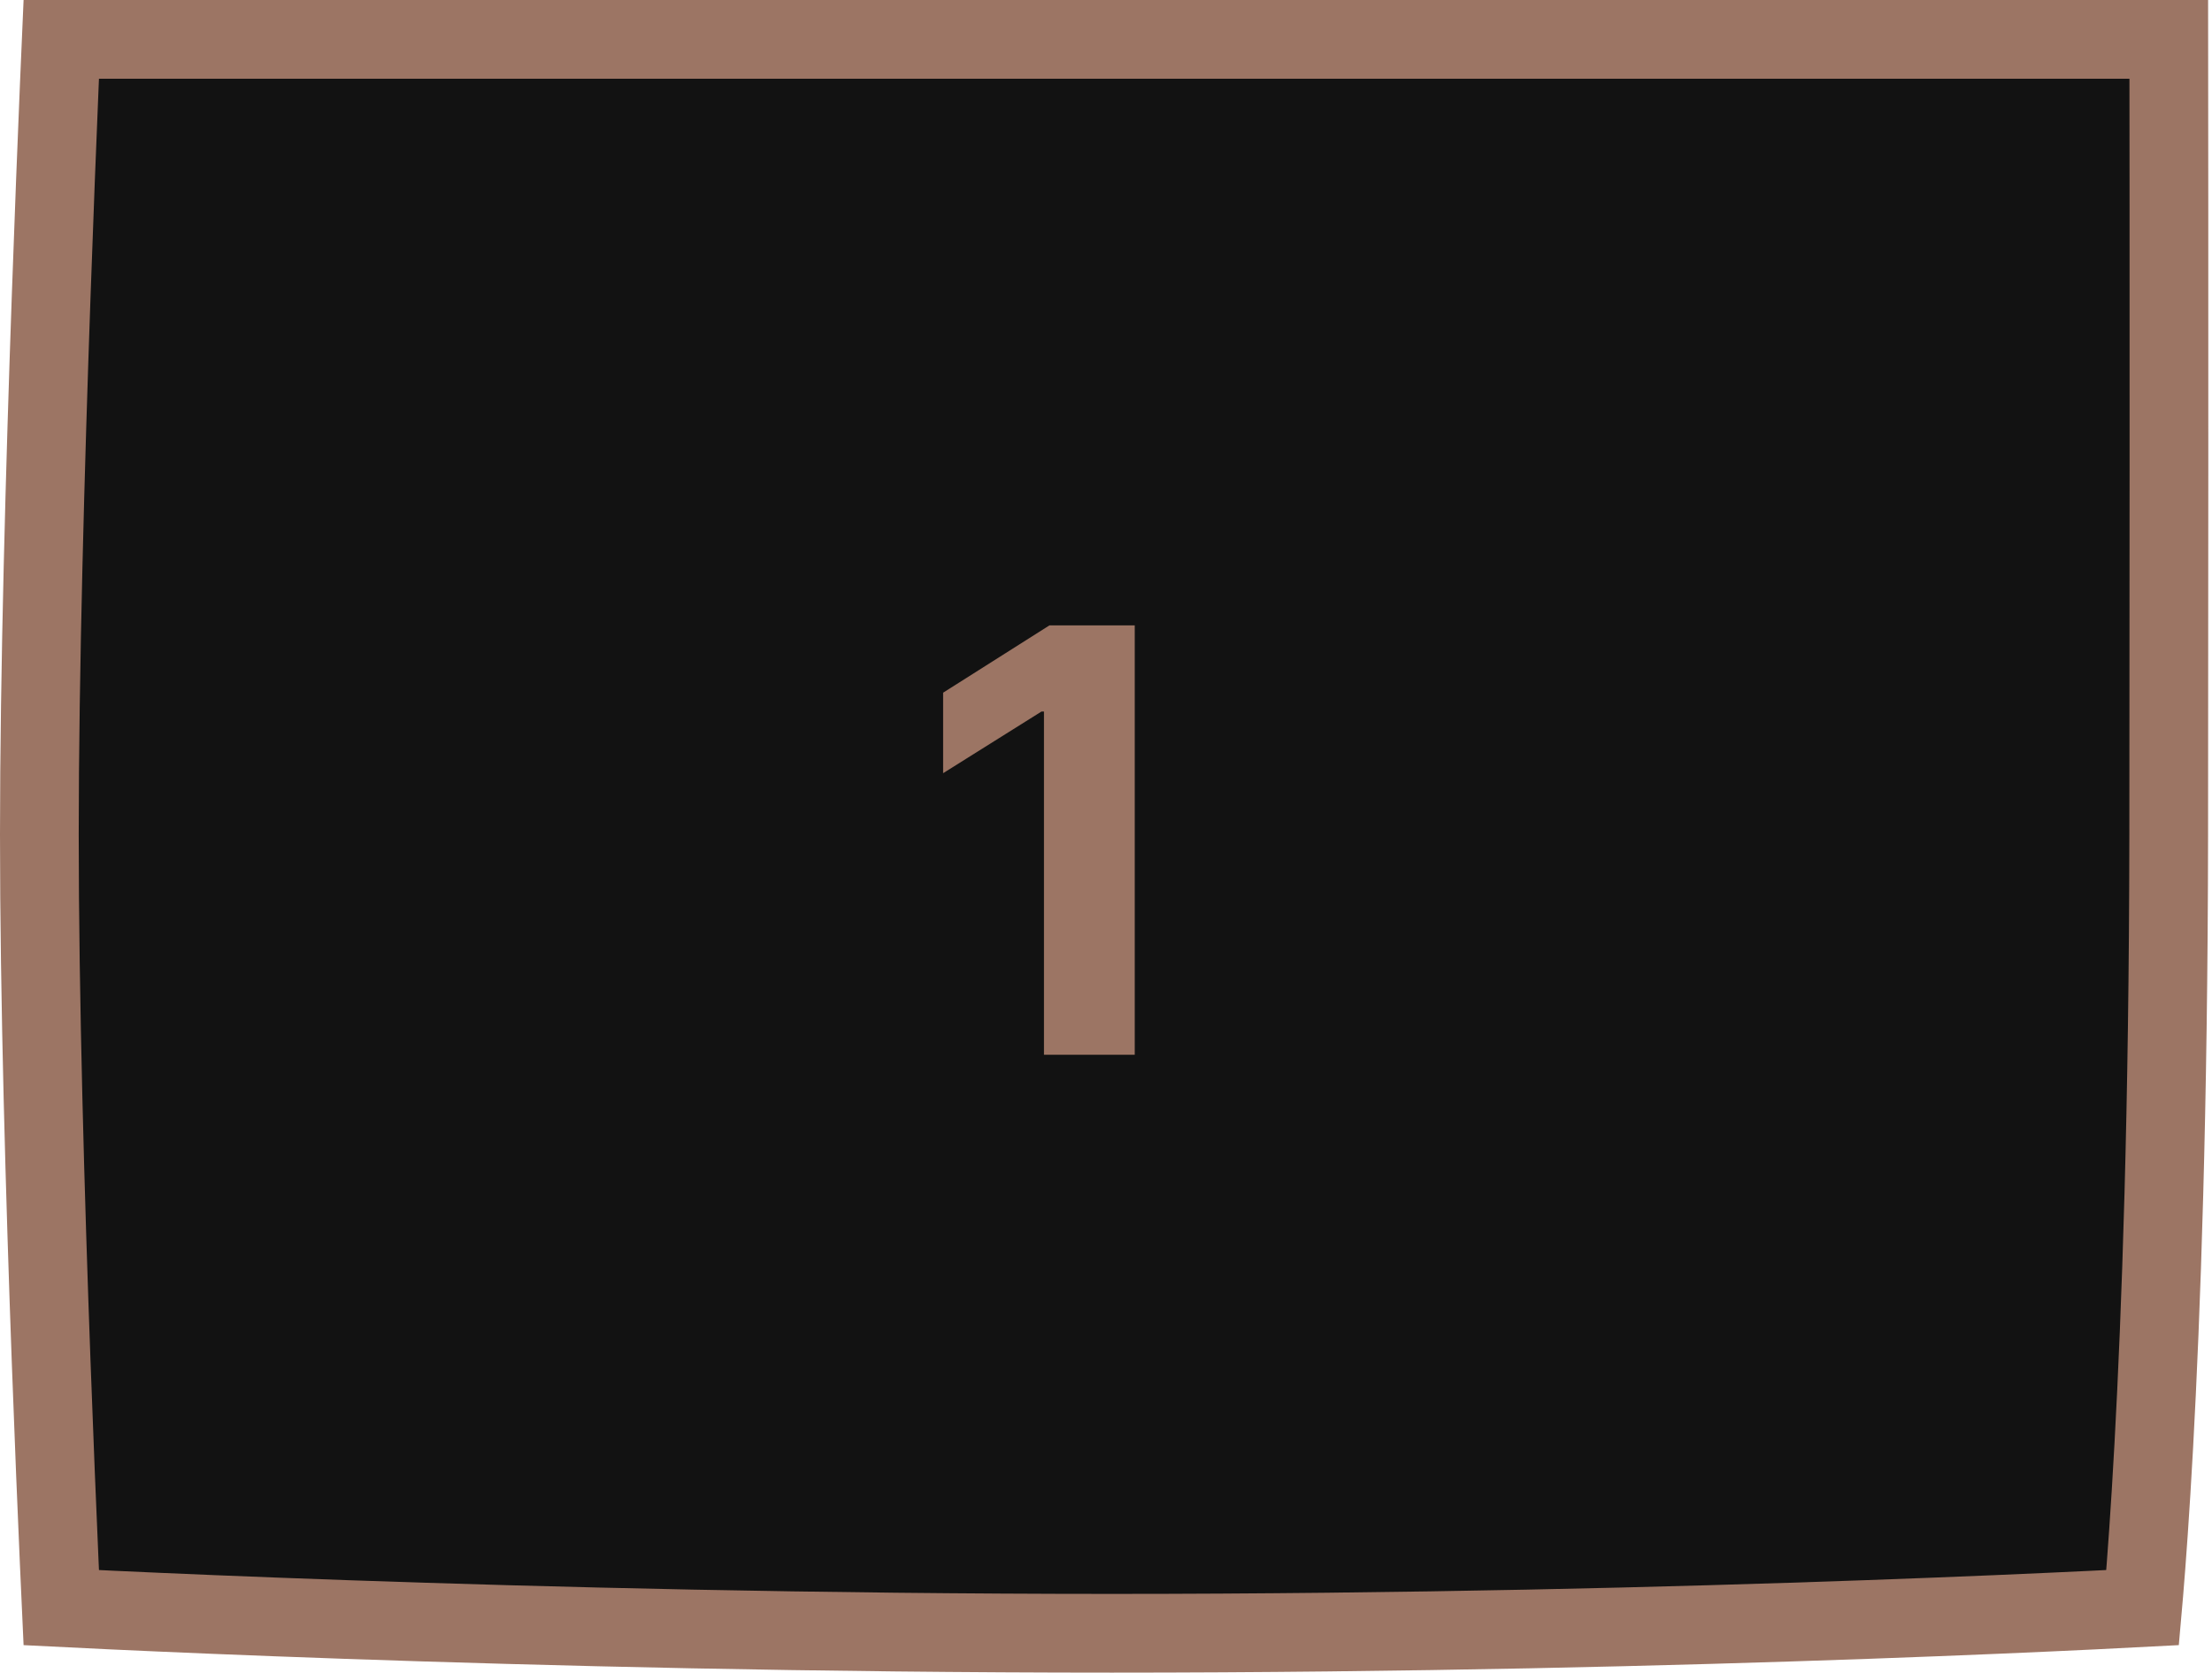 <?xml version="1.0" encoding="UTF-8"?> <svg xmlns="http://www.w3.org/2000/svg" width="562" height="425" viewBox="0 0 562 425" fill="none"> <path d="M544.686 404.81C544.575 406.146 544.469 407.369 544.371 408.481C541.096 408.652 536.918 408.864 531.909 409.105C518.336 409.76 498.659 410.633 474.267 411.506C425.479 413.253 357.852 415 282.5 415C207.147 415 138.142 413.253 87.973 411.506C62.891 410.633 42.524 409.759 28.433 409.105C23.277 408.865 18.962 408.655 15.564 408.484C15.421 405.379 15.248 401.54 15.051 397.075C14.489 384.283 13.739 366.36 12.989 345.84C11.489 304.771 9.995 253.419 10 212.001C10.005 170.773 11.5 117.917 12.998 75.292C13.746 53.996 14.494 35.284 15.055 21.896C15.25 17.251 15.422 13.248 15.564 10H282.5H551.016C551.017 11.024 551.019 12.128 551.02 13.31C551.032 22.166 551.045 35.445 551.054 53.13C551.073 88.5 551.073 141.495 551 211.99C550.928 282.318 549.057 333.638 547.211 367.328C546.287 384.172 545.37 396.609 544.686 404.81Z" fill="#121212" stroke="#9C7564" stroke-width="20"></path> <path d="M288.303 158.909V268H265.239V180.802H264.599L239.617 196.462V176.008L266.624 158.909H288.303Z" fill="#9C7564"></path> </svg> 